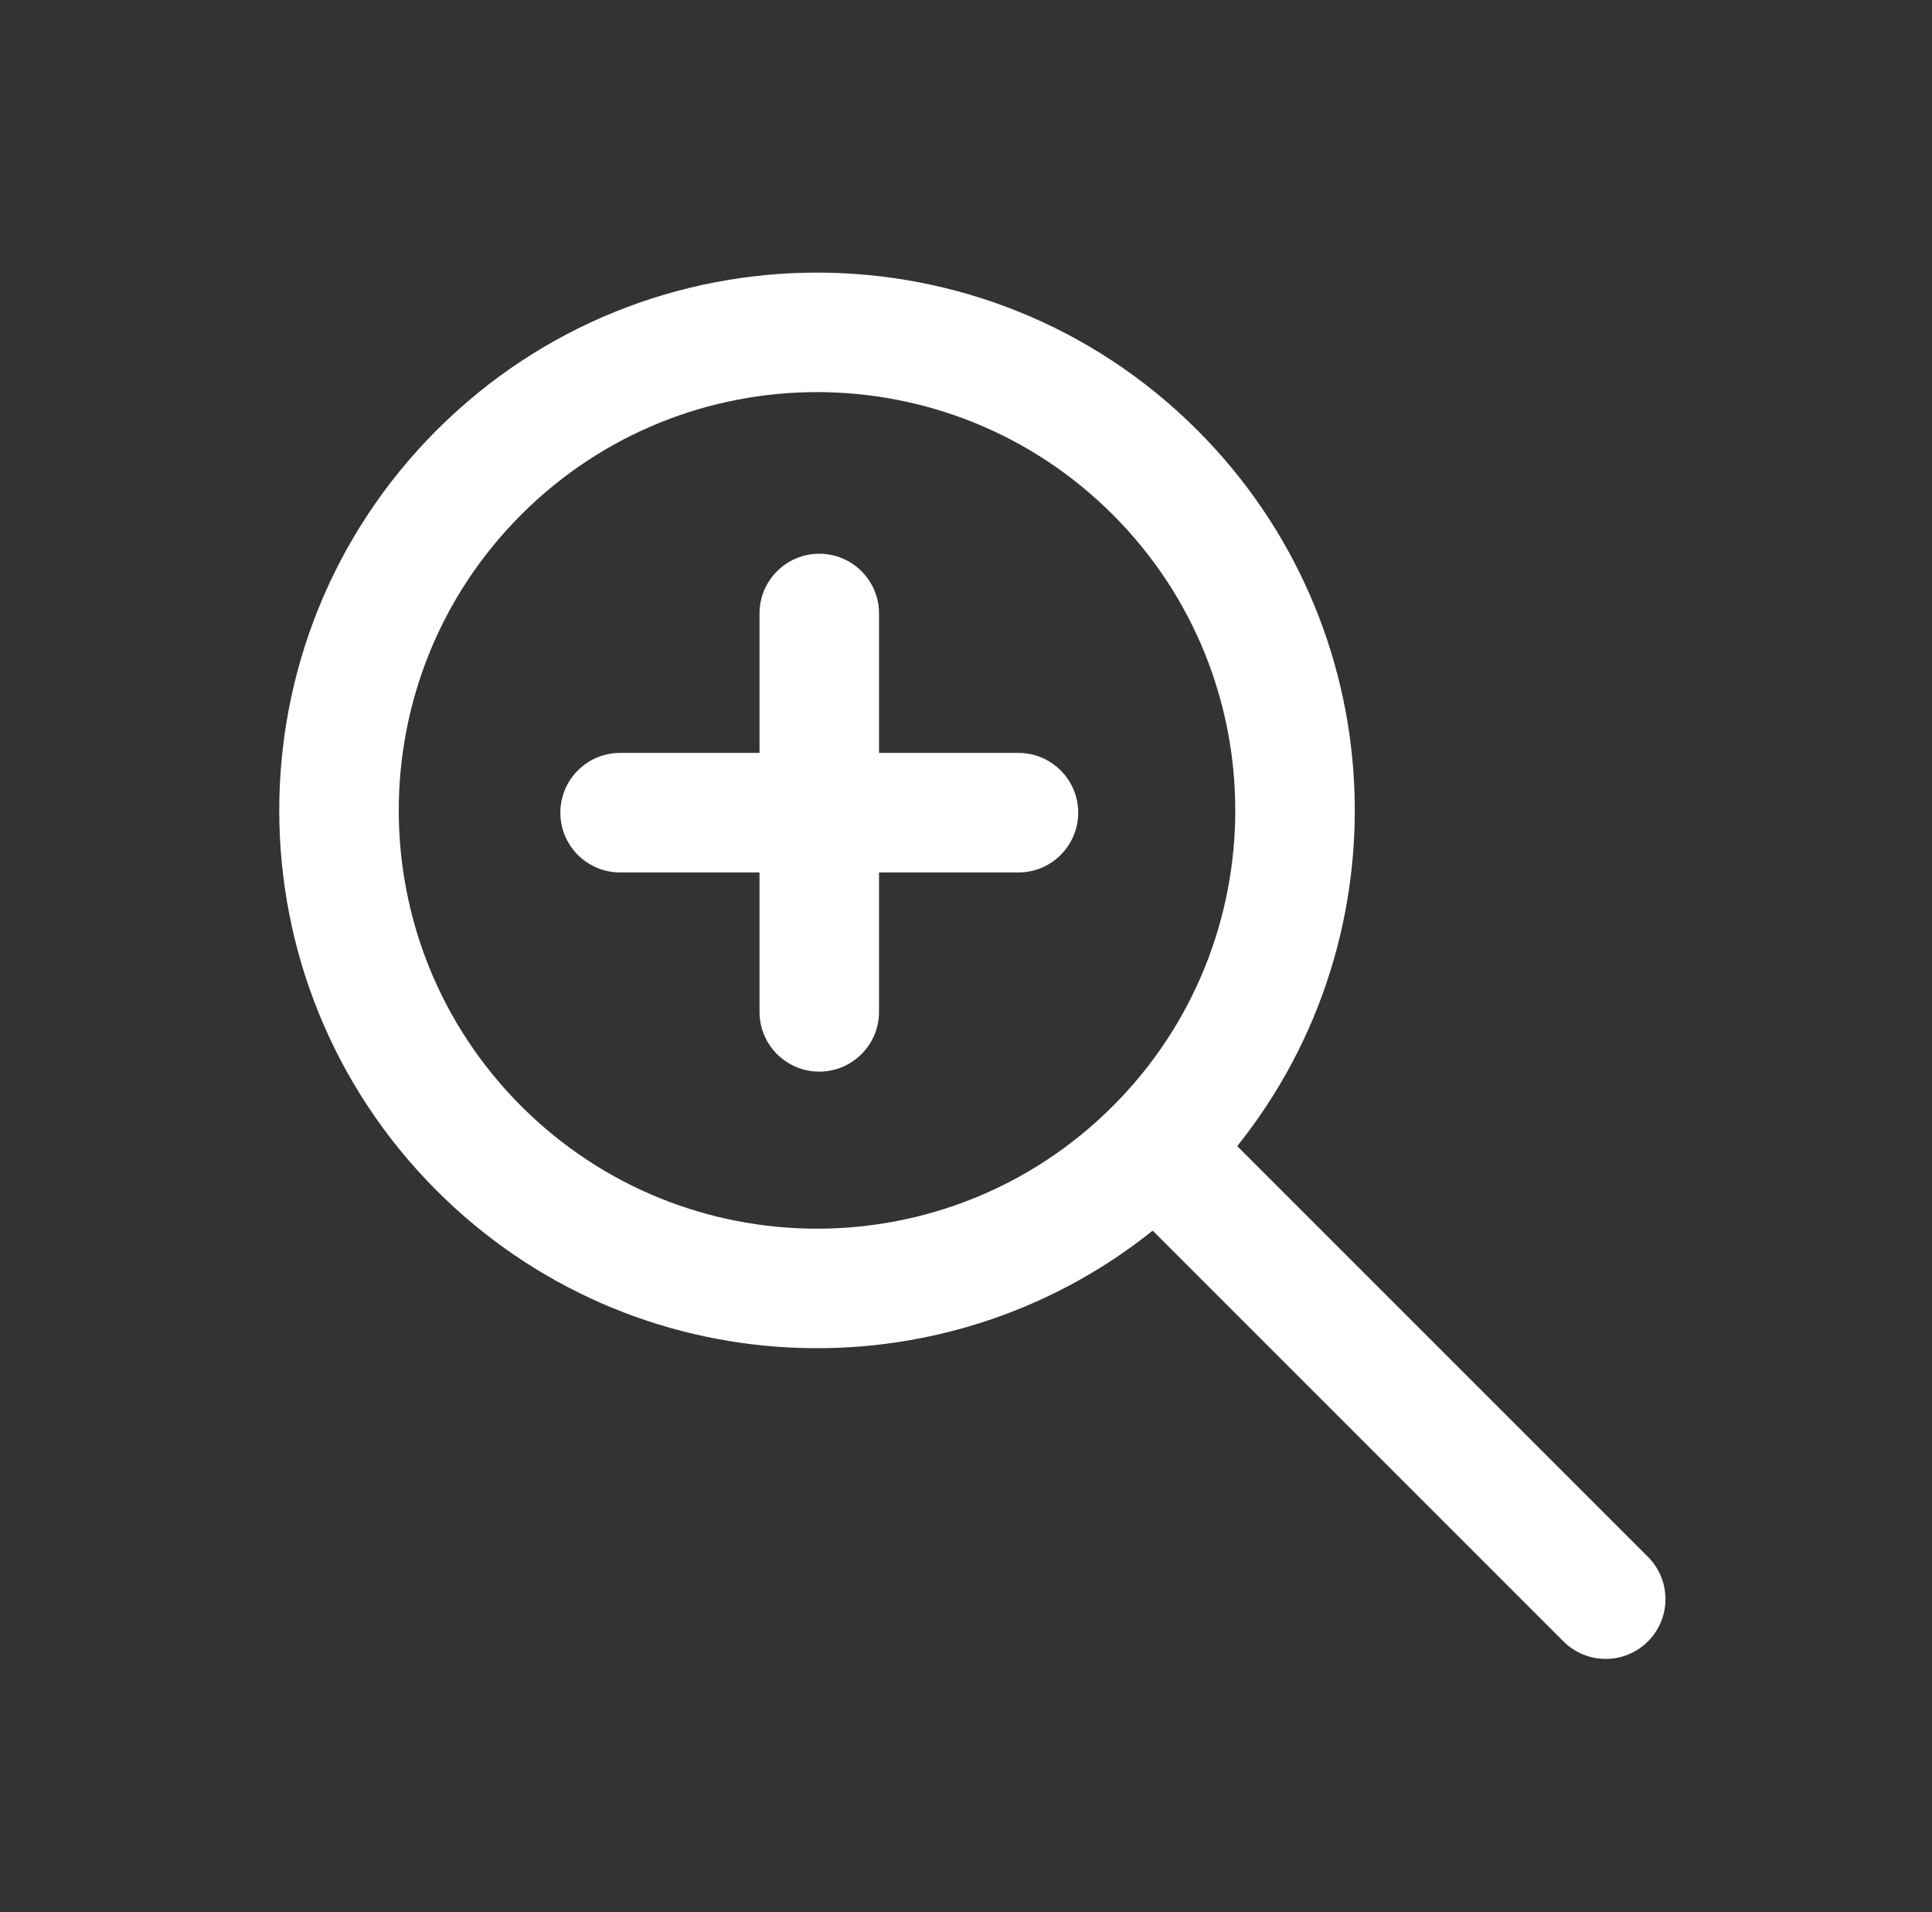 <svg width="97" height="96" viewBox="0 0 97 96" fill="none" xmlns="http://www.w3.org/2000/svg">
  <rect x="0" y="0" width="97" height="96" fill="#333333" stroke="none"/>
  <path
    d="M41.133 27.8C42.79 27.8 44.133 29.143 44.133 30.8V37.8H51.133C52.79 37.8 54.133 39.143 54.133 40.8C54.133 42.457 52.79 43.8 51.133 43.8H44.133V50.8C44.133 52.457 42.79 53.8 41.133 53.8C39.477 53.8 38.133 52.457 38.133 50.8V43.8H31.134C29.477 43.8 28.134 42.457 28.134 40.8C28.134 39.143 29.477 37.8 31.134 37.8H38.133V30.8C38.133 29.143 39.477 27.8 41.133 27.8Z"
    fill="white" />
  <path fill-rule="evenodd" clip-rule="evenodd"
    d="M21.928 59.778C31.755 69.605 47.273 70.274 57.874 61.783L78.496 82.406C79.668 83.577 81.567 83.577 82.739 82.406C83.911 81.234 83.911 79.334 82.739 78.163L62.117 57.54C70.607 46.939 69.939 31.422 60.112 21.594C49.568 11.05 32.472 11.05 21.928 21.594C11.384 32.139 11.384 49.234 21.928 59.778ZM26.171 25.837C17.97 34.038 17.97 47.334 26.171 55.535C34.365 63.73 47.648 63.736 55.851 55.553L55.869 55.535L55.887 55.517C64.07 47.315 64.064 34.032 55.869 25.837C47.668 17.636 34.371 17.636 26.171 25.837Z"
    fill="white" />
</svg>
